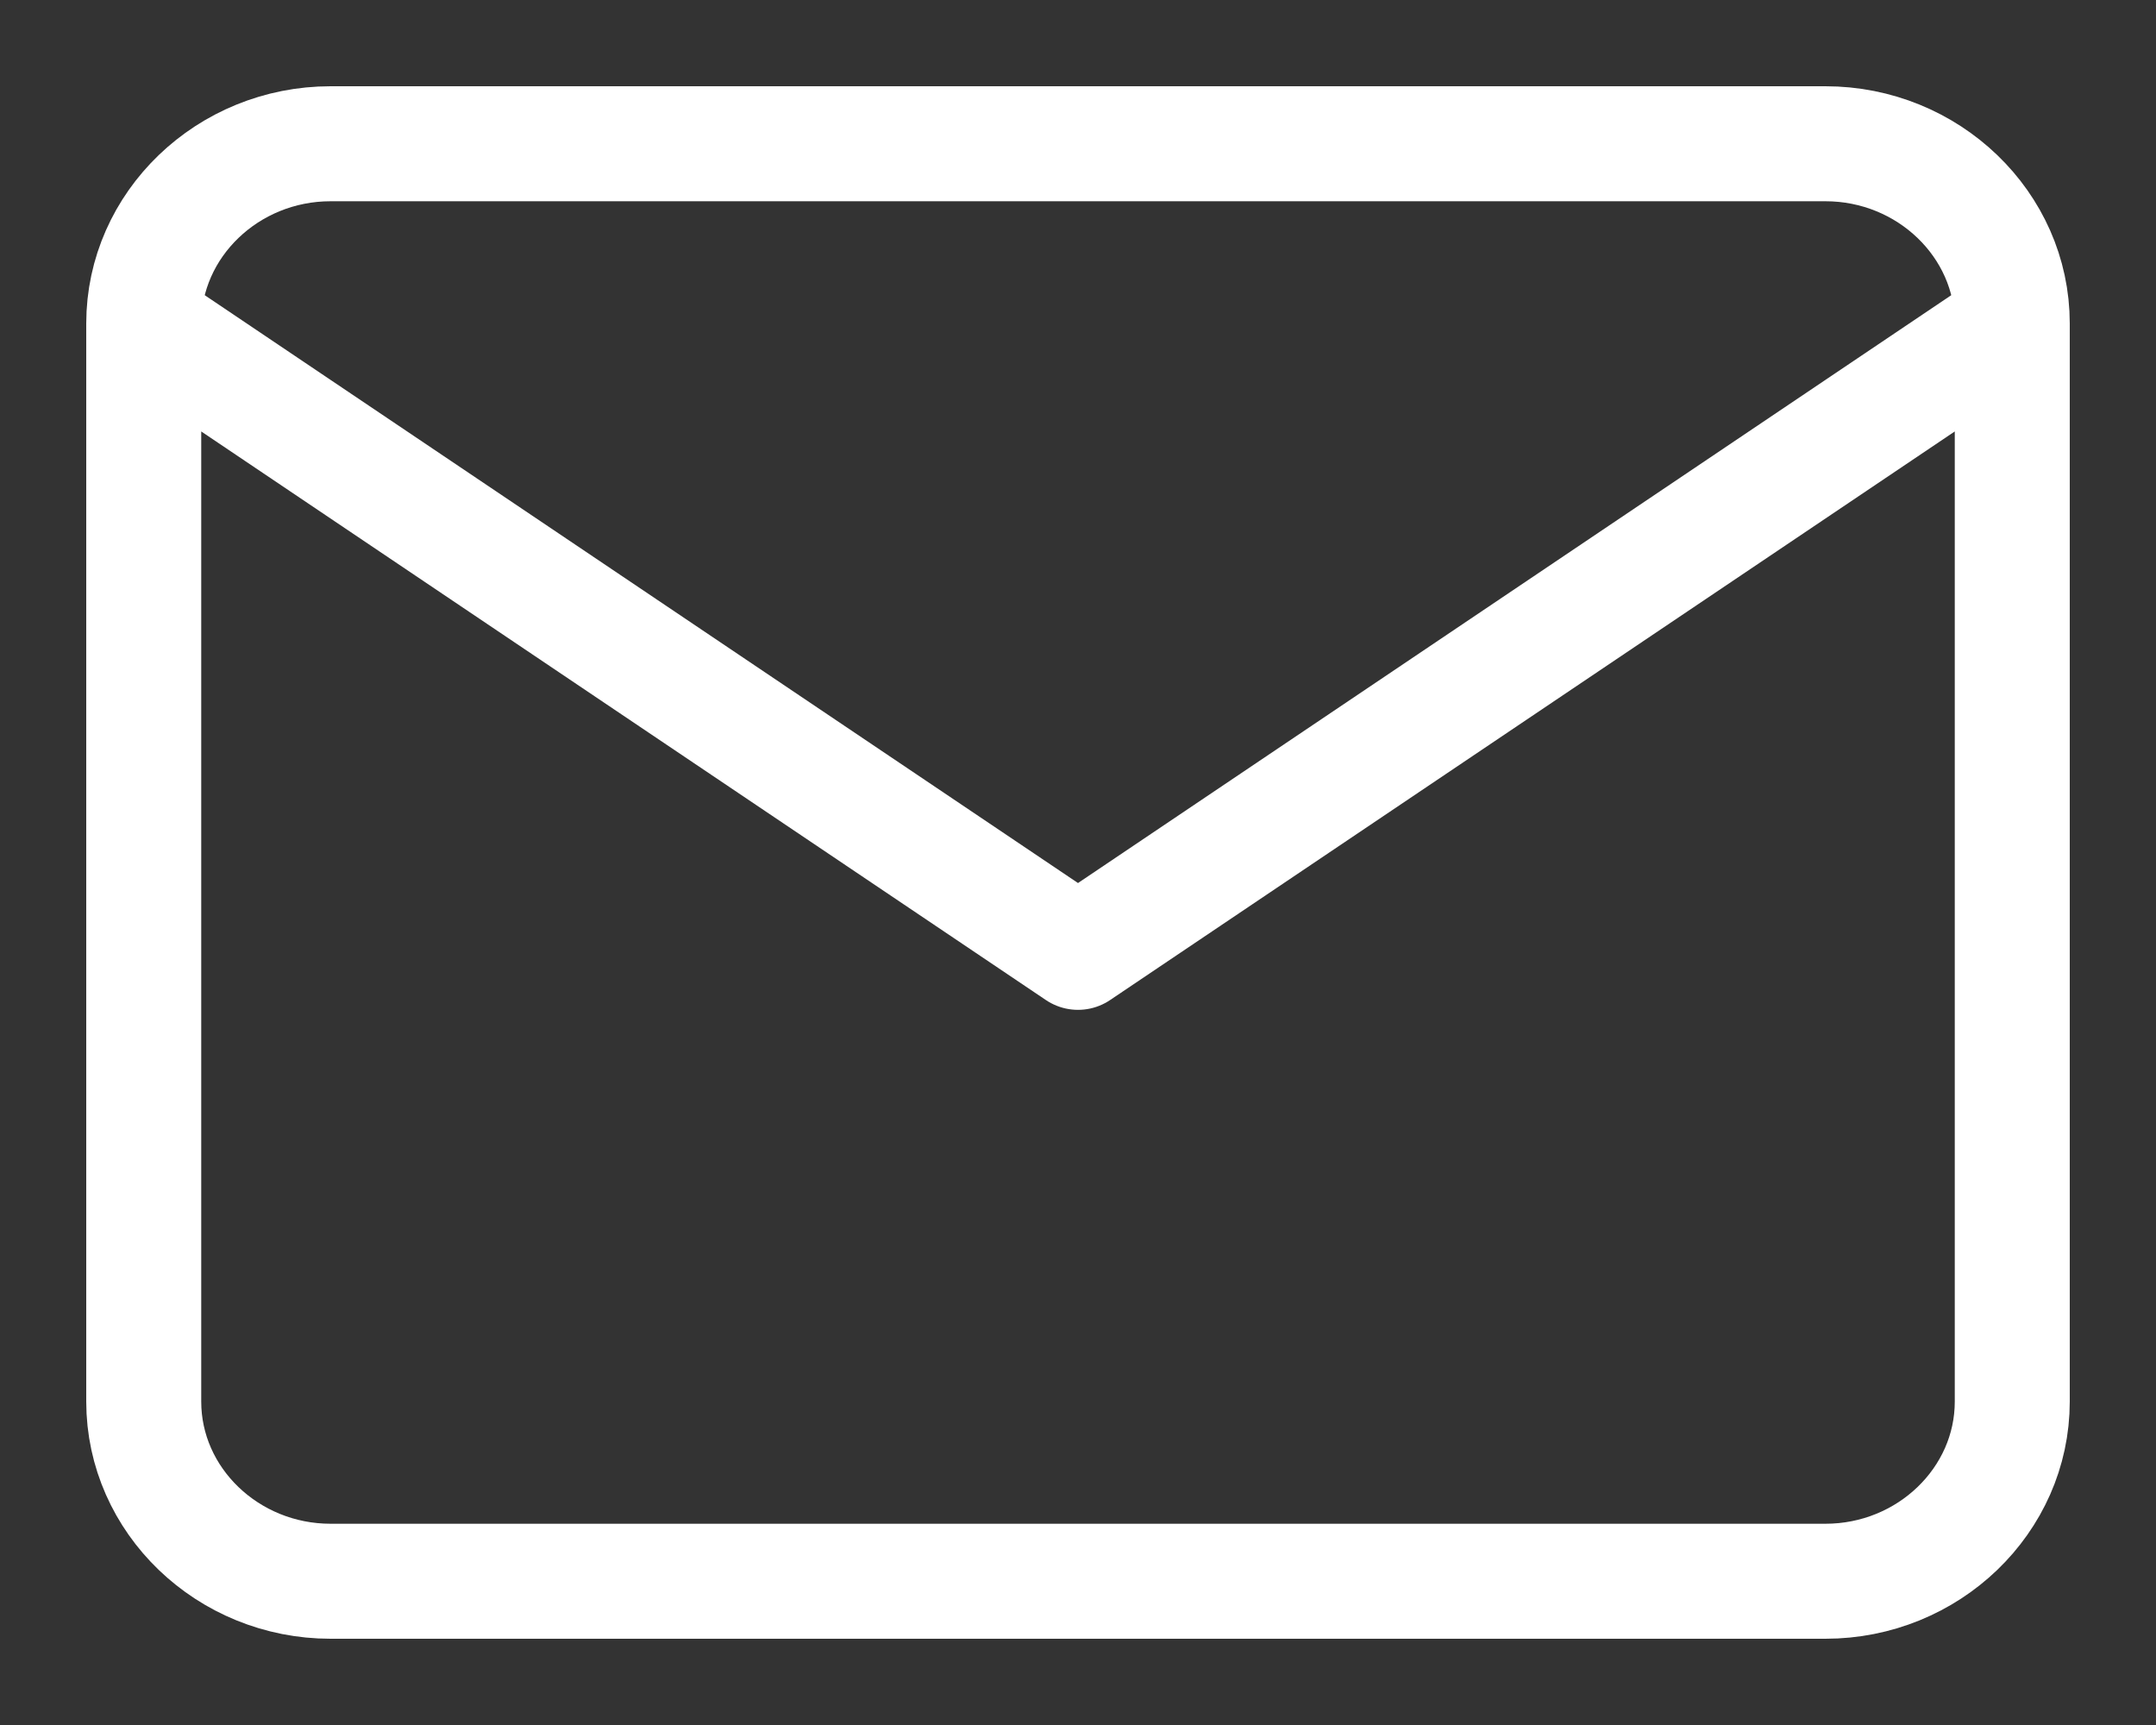 <svg width="15" height="12" viewBox="0 0 15 12" fill="none" xmlns="http://www.w3.org/2000/svg">
<rect x="0" y="0" width="15" height="12" fill="#333333" stroke="none"/>
<path id="Vector" d="M14 2.25C14 1.562 13.415 1 12.7 1H2.3C1.585 1 1 1.562 1 2.25M14 2.25V9.75C14 10.438 13.415 11 12.7 11H2.3C1.585 11 1 10.438 1 9.75V2.25M14 2.25L7.5 6.625L1 2.25" stroke="white" stroke-width="0.8" stroke-linecap="round" stroke-linejoin="round"/>
</svg>
